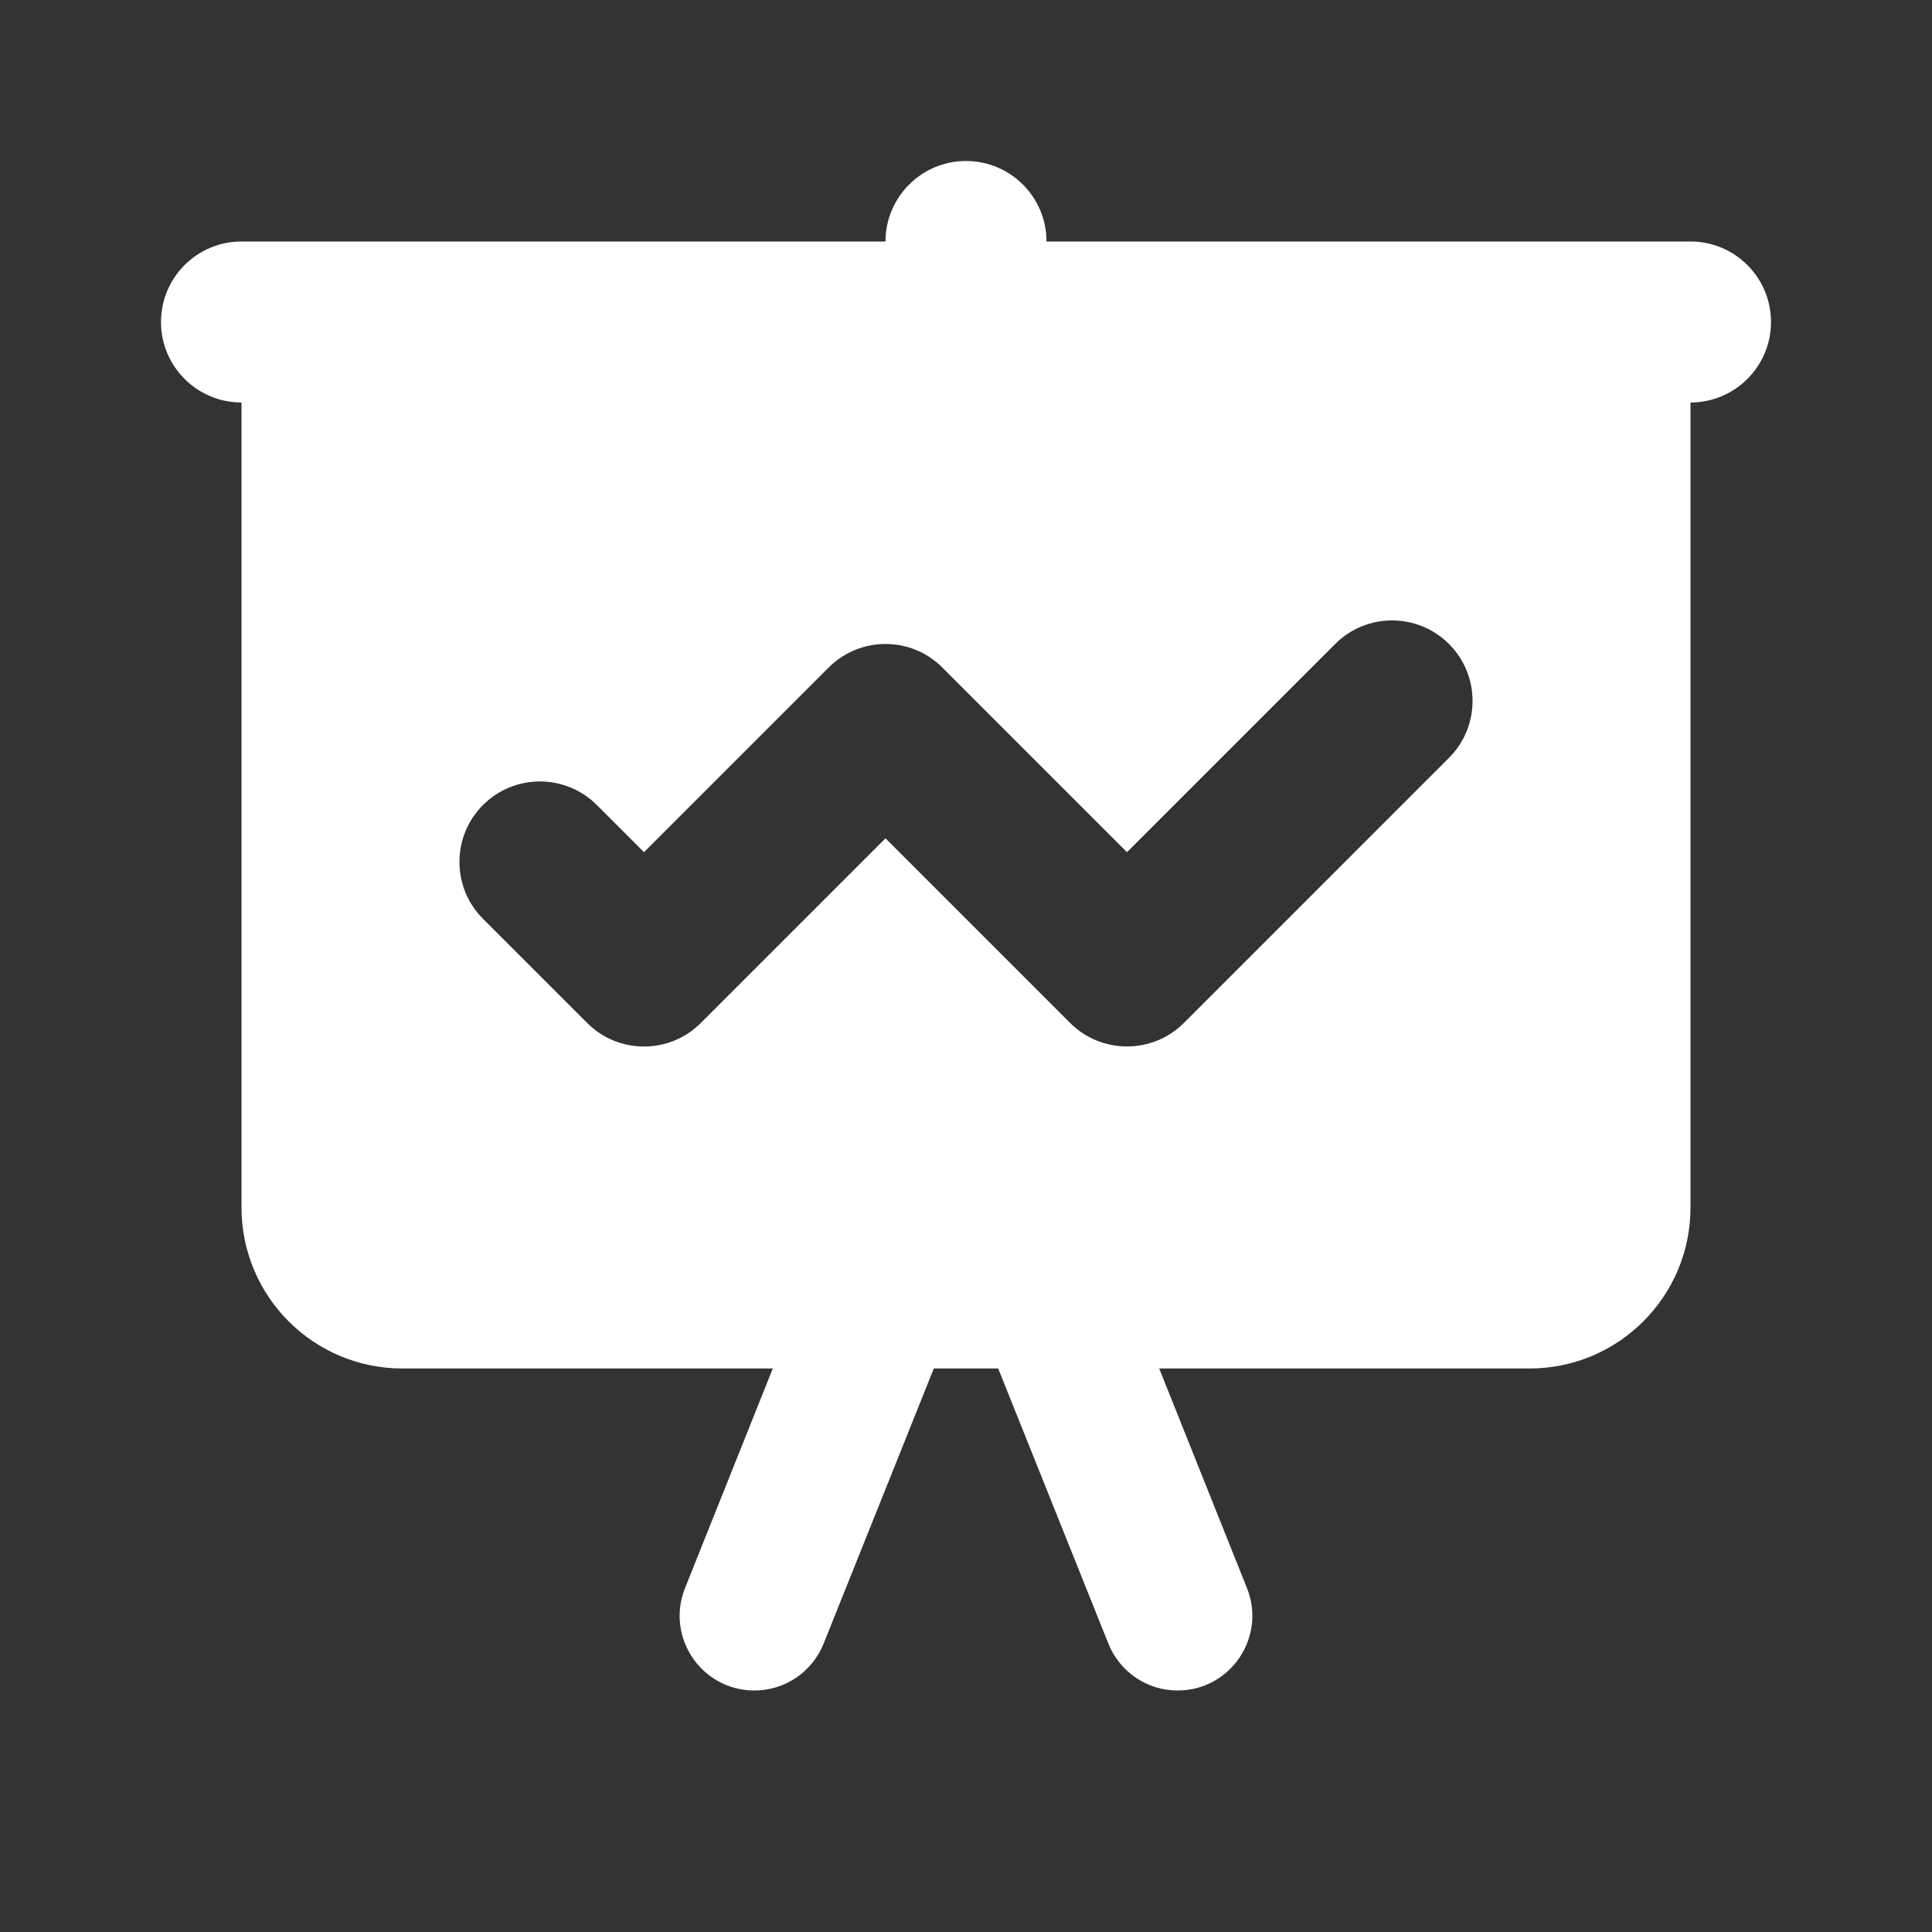 <svg width="24" height="24" viewBox="0 0 24 24" fill="none" xmlns="http://www.w3.org/2000/svg">
<rect x="0" y="0" width="24" height="24" fill="#333333" stroke="none"/>
<path d="M12 2C11.448 2 11 2.448 11 3H3C2.448 3 2 3.448 2 4C2 4.552 2.448 5 3 5V15C3 16.105 3.895 17 5 17H9.6L8.51 19.727C8.266 20.337 8.715 21 9.371 21C9.751 21 10.091 20.769 10.232 20.416L11.6 17H12.4L13.768 20.416C13.909 20.769 14.249 21 14.629 21C15.285 21 15.734 20.337 15.49 19.727L14.4 17H19C20.105 17 21 16.105 21 15V5C21.552 5 22 4.552 22 4C22 3.448 21.552 3 21 3H13C13 2.448 12.552 2 12 2ZM17.293 7.707C17.549 7.707 17.805 7.805 18 8C18.39 8.39 18.39 9.024 18 9.414L14.707 12.707C14.317 13.097 13.683 13.097 13.293 12.707L11 10.414L8.707 12.707C8.316 13.098 7.683 13.098 7.293 12.707L6 11.414C5.61 11.024 5.61 10.39 6 10C6.39 9.61 7.024 9.61 7.414 10L8 10.586L10.293 8.293C10.684 7.902 11.317 7.902 11.707 8.293L14 10.586L16.586 8C16.781 7.805 17.037 7.707 17.293 7.707Z" fill="white"/>
</svg>
